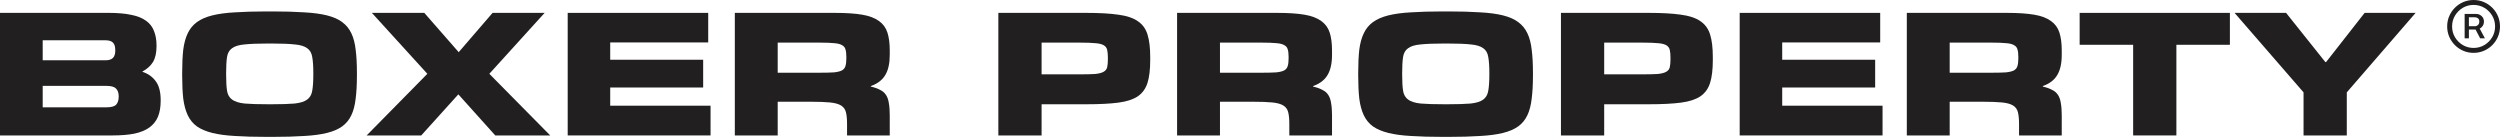 <svg width="860" height="48" viewBox="0 0 860 48" fill="none" xmlns="http://www.w3.org/2000/svg">
<path d="M0 46.591V4.431H37.429C40.487 4.431 43.069 4.658 45.176 5.113C47.283 5.526 48.977 6.208 50.257 7.159C51.538 8.068 52.447 9.246 52.984 10.693C53.562 12.098 53.851 13.793 53.851 15.777C53.851 18.133 53.438 19.993 52.612 21.357C51.786 22.68 50.588 23.754 49.018 24.581V24.705C51.001 25.366 52.529 26.462 53.604 27.991C54.719 29.479 55.277 31.67 55.277 34.563C55.277 36.754 54.967 38.614 54.347 40.143C53.727 41.631 52.736 42.871 51.373 43.863C50.051 44.814 48.336 45.516 46.229 45.971C44.164 46.384 41.664 46.591 38.731 46.591H0ZM36.624 36.919C38.276 36.919 39.392 36.609 39.97 35.989C40.549 35.369 40.838 34.439 40.838 33.199C40.838 31.959 40.528 31.05 39.908 30.471C39.33 29.851 38.235 29.541 36.624 29.541H14.687V36.919H36.624ZM36.314 20.737C37.471 20.737 38.318 20.468 38.855 19.931C39.392 19.394 39.66 18.526 39.66 17.327C39.66 16.004 39.371 15.095 38.793 14.599C38.256 14.103 37.429 13.855 36.314 13.855H14.687V20.737H36.314Z" fill="#211F1F"/>
<path d="M91.794 47.087C87.58 47.087 83.924 46.984 80.825 46.777C77.768 46.612 75.165 46.26 73.017 45.723C70.869 45.186 69.113 44.442 67.749 43.491C66.386 42.499 65.333 41.218 64.589 39.647C63.846 38.076 63.329 36.175 63.04 33.943C62.792 31.711 62.668 29.066 62.668 26.007V25.015C62.668 21.956 62.792 19.311 63.04 17.079C63.329 14.847 63.846 12.966 64.589 11.437C65.333 9.866 66.386 8.585 67.749 7.593C69.113 6.601 70.869 5.836 73.017 5.299C75.165 4.762 77.768 4.41 80.825 4.245C83.924 4.038 87.58 3.935 91.794 3.935H93.715C97.929 3.935 101.564 4.038 104.621 4.245C107.72 4.41 110.343 4.762 112.491 5.299C114.64 5.836 116.375 6.601 117.697 7.593C119.06 8.585 120.114 9.866 120.857 11.437C121.601 12.966 122.097 14.847 122.345 17.079C122.634 19.311 122.778 21.956 122.778 25.015V26.007C122.778 29.066 122.634 31.711 122.345 33.943C122.097 36.175 121.601 38.076 120.857 39.647C120.114 41.218 119.06 42.499 117.697 43.491C116.375 44.442 114.64 45.186 112.491 45.723C110.343 46.26 107.72 46.612 104.621 46.777C101.564 46.984 97.929 47.087 93.715 47.087H91.794ZM93.343 35.865C96.772 35.865 99.437 35.782 101.337 35.617C103.279 35.41 104.725 34.956 105.675 34.253C106.625 33.55 107.203 32.538 107.41 31.215C107.658 29.851 107.782 27.991 107.782 25.635V25.139C107.782 22.824 107.658 20.985 107.41 19.621C107.203 18.257 106.625 17.244 105.675 16.583C104.725 15.88 103.279 15.446 101.337 15.281C99.437 15.074 96.772 14.971 93.343 14.971H92.228C88.799 14.971 86.113 15.074 84.171 15.281C82.23 15.446 80.784 15.88 79.834 16.583C78.883 17.244 78.305 18.257 78.098 19.621C77.892 20.985 77.789 22.824 77.789 25.139V25.635C77.789 27.991 77.892 29.851 78.098 31.215C78.305 32.538 78.883 33.55 79.834 34.253C80.784 34.956 82.23 35.41 84.171 35.617C86.113 35.782 88.799 35.865 92.228 35.865H93.343Z" fill="#211F1F"/>
<path d="M189.274 46.591H170.373L157.669 32.455L144.903 46.591H126.127L147.01 25.387L127.924 4.431H145.957L157.793 17.947L169.443 4.431H187.352L168.328 25.387L189.274 46.591Z" fill="#211F1F"/>
<path d="M244.43 46.591H195.288V4.431H243.625V14.599H209.913V20.551H241.889V30.099H209.913V36.361H244.43V46.591Z" fill="#211F1F"/>
<path d="M282.091 25.015C284.115 25.015 285.727 24.974 286.925 24.891C288.123 24.767 289.032 24.54 289.651 24.209C290.271 23.837 290.664 23.341 290.829 22.721C291.035 22.101 291.139 21.254 291.139 20.179V19.435C291.139 18.402 291.035 17.575 290.829 16.955C290.664 16.335 290.271 15.86 289.651 15.529C289.032 15.157 288.123 14.93 286.925 14.847C285.727 14.723 284.115 14.661 282.091 14.661H267.528V25.015H282.091ZM306.073 46.591H291.387V42.685C291.387 40.99 291.263 39.647 291.015 38.655C290.767 37.622 290.209 36.836 289.342 36.299C288.474 35.762 287.214 35.41 285.561 35.245C283.909 35.08 281.678 34.997 278.869 34.997H267.528V46.591H252.78V4.431H287.235C291.035 4.431 294.155 4.638 296.592 5.051C299.029 5.464 300.95 6.188 302.355 7.221C303.76 8.213 304.731 9.536 305.268 11.189C305.805 12.842 306.073 14.909 306.073 17.389V18.877C306.073 21.812 305.557 24.126 304.524 25.821C303.533 27.516 301.88 28.776 299.567 29.603V29.789C300.847 30.078 301.901 30.45 302.727 30.905C303.595 31.318 304.276 31.897 304.772 32.641C305.268 33.385 305.598 34.336 305.763 35.493C305.97 36.609 306.073 38.014 306.073 39.709V46.591Z" fill="#211F1F"/>
<path d="M371.506 25.573C373.737 25.573 375.472 25.532 376.712 25.449C377.992 25.325 378.963 25.077 379.624 24.705C380.285 24.333 380.698 23.816 380.864 23.155C381.029 22.452 381.111 21.543 381.111 20.427V19.869C381.111 18.712 381.029 17.802 380.864 17.141C380.698 16.438 380.285 15.901 379.624 15.529C378.963 15.157 377.992 14.93 376.712 14.847C375.472 14.723 373.737 14.661 371.506 14.661H358.307V25.573H371.506ZM358.307 46.591H343.434V4.431H373.737C378.199 4.431 381.855 4.638 384.706 5.051C387.556 5.423 389.787 6.167 391.398 7.283C393.01 8.358 394.125 9.887 394.745 11.871C395.364 13.855 395.674 16.438 395.674 19.621V20.675C395.674 23.899 395.364 26.503 394.745 28.487C394.125 30.471 393.01 32.021 391.398 33.137C389.787 34.212 387.556 34.935 384.706 35.307C381.855 35.679 378.199 35.865 373.737 35.865H358.307V46.591Z" fill="#211F1F"/>
<path d="M434.231 25.015C436.255 25.015 437.866 24.974 439.065 24.891C440.263 24.767 441.171 24.54 441.791 24.209C442.411 23.837 442.803 23.341 442.969 22.721C443.175 22.101 443.278 21.254 443.278 20.179V19.435C443.278 18.402 443.175 17.575 442.969 16.955C442.803 16.335 442.411 15.86 441.791 15.529C441.171 15.157 440.263 14.93 439.065 14.847C437.866 14.723 436.255 14.661 434.231 14.661H419.668V25.015H434.231ZM458.213 46.591H443.526V42.685C443.526 40.99 443.402 39.647 443.155 38.655C442.907 37.622 442.349 36.836 441.481 36.299C440.614 35.762 439.354 35.41 437.701 35.245C436.049 35.08 433.818 34.997 431.009 34.997H419.668V46.591H404.919V4.431H439.374C443.175 4.431 446.294 4.638 448.732 5.051C451.169 5.464 453.09 6.188 454.495 7.221C455.9 8.213 456.87 9.536 457.407 11.189C457.945 12.842 458.213 14.909 458.213 17.389V18.877C458.213 21.812 457.697 24.126 456.664 25.821C455.672 27.516 454.02 28.776 451.706 29.603V29.789C452.987 30.078 454.04 30.45 454.867 30.905C455.734 31.318 456.416 31.897 456.912 32.641C457.408 33.385 457.738 34.336 457.903 35.493C458.11 36.609 458.213 38.014 458.213 39.709V46.591Z" fill="#211F1F"/>
<path d="M496.35 47.087C492.136 47.087 488.48 46.984 485.381 46.777C482.324 46.612 479.721 46.26 477.573 45.723C475.425 45.186 473.669 44.442 472.306 43.491C470.942 42.499 469.889 41.218 469.145 39.647C468.402 38.076 467.885 36.175 467.596 33.943C467.348 31.711 467.224 29.066 467.224 26.007V25.015C467.224 21.956 467.348 19.311 467.596 17.079C467.885 14.847 468.402 12.966 469.145 11.437C469.889 9.866 470.942 8.585 472.306 7.593C473.669 6.601 475.425 5.836 477.573 5.299C479.721 4.762 482.324 4.41 485.381 4.245C488.48 4.038 492.136 3.935 496.35 3.935H498.271C502.485 3.935 506.12 4.038 509.178 4.245C512.276 4.41 514.9 4.762 517.048 5.299C519.196 5.836 520.931 6.601 522.253 7.593C523.617 8.585 524.67 9.866 525.414 11.437C526.157 12.966 526.653 14.847 526.901 17.079C527.19 19.311 527.335 21.956 527.335 25.015V26.007C527.335 29.066 527.19 31.711 526.901 33.943C526.653 36.175 526.157 38.076 525.414 39.647C524.67 41.218 523.617 42.499 522.253 43.491C520.931 44.442 519.196 45.186 517.048 45.723C514.9 46.26 512.276 46.612 509.178 46.777C506.12 46.984 502.485 47.087 498.271 47.087H496.35ZM497.899 35.865C501.328 35.865 503.993 35.782 505.893 35.617C507.835 35.41 509.281 34.956 510.231 34.253C511.181 33.55 511.76 32.538 511.966 31.215C512.214 29.851 512.338 27.991 512.338 25.635V25.139C512.338 22.824 512.214 20.985 511.966 19.621C511.76 18.257 511.181 17.244 510.231 16.583C509.281 15.88 507.835 15.446 505.893 15.281C503.993 15.074 501.328 14.971 497.899 14.971H496.784C493.355 14.971 490.669 15.074 488.728 15.281C486.786 15.446 485.34 15.88 484.39 16.583C483.44 17.244 482.861 18.257 482.655 19.621C482.448 20.985 482.345 22.824 482.345 25.139V25.635C482.345 27.991 482.448 29.851 482.655 31.215C482.861 32.538 483.44 33.55 484.39 34.253C485.34 34.956 486.786 35.41 488.728 35.617C490.669 35.782 493.355 35.865 496.784 35.865H497.899Z" fill="#211F1F"/>
<path d="M565.04 25.573C567.271 25.573 569.006 25.532 570.245 25.449C571.526 25.325 572.497 25.077 573.158 24.705C573.819 24.333 574.232 23.816 574.397 23.155C574.562 22.452 574.645 21.543 574.645 20.427V19.869C574.645 18.712 574.562 17.802 574.397 17.141C574.232 16.438 573.819 15.901 573.158 15.529C572.497 15.157 571.526 14.93 570.245 14.847C569.006 14.723 567.271 14.661 565.04 14.661H551.84V25.573H565.04ZM551.84 46.591H536.968V4.431H567.271C571.732 4.431 575.389 4.638 578.239 5.051C581.09 5.423 583.321 6.167 584.932 7.283C586.543 8.358 587.659 9.887 588.278 11.871C588.898 13.855 589.208 16.438 589.208 19.621V20.675C589.208 23.899 588.898 26.503 588.278 28.487C587.659 30.471 586.543 32.021 584.932 33.137C583.321 34.212 581.09 34.935 578.239 35.307C575.389 35.679 571.732 35.865 567.271 35.865H551.84V46.591Z" fill="#211F1F"/>
<path d="M647.595 46.591H598.453V4.431H646.789V14.599H613.078V20.551H645.054V30.099H613.078V36.361H647.595V46.591Z" fill="#211F1F"/>
<path d="M685.256 25.015C687.28 25.015 688.891 24.974 690.089 24.891C691.287 24.767 692.196 24.54 692.816 24.209C693.436 23.837 693.828 23.341 693.993 22.721C694.2 22.101 694.303 21.254 694.303 20.179V19.435C694.303 18.402 694.2 17.575 693.993 16.955C693.828 16.335 693.436 15.86 692.816 15.529C692.196 15.157 691.287 14.93 690.089 14.847C688.891 14.723 687.28 14.661 685.256 14.661H670.693V25.015H685.256ZM709.238 46.591H694.551V42.685C694.551 40.99 694.427 39.647 694.179 38.655C693.931 37.622 693.374 36.836 692.506 36.299C691.638 35.762 690.378 35.41 688.726 35.245C687.073 35.08 684.842 34.997 682.033 34.997H670.693V46.591H655.944V4.431H690.399C694.2 4.431 697.319 4.638 699.756 5.051C702.194 5.464 704.115 6.188 705.52 7.221C706.924 8.213 707.895 9.536 708.432 11.189C708.969 12.842 709.238 14.909 709.238 17.389V18.877C709.238 21.812 708.721 24.126 707.688 25.821C706.697 27.516 705.044 28.776 702.731 29.603V29.789C704.012 30.078 705.065 30.45 705.891 30.905C706.759 31.318 707.441 31.897 707.936 32.641C708.432 33.385 708.763 34.336 708.928 35.493C709.134 36.609 709.238 38.014 709.238 39.709V46.591Z" fill="#211F1F"/>
<path d="M748.676 46.591H733.803V15.405H715.398V4.431H767.081V15.405H748.676V46.591Z" fill="#211F1F"/>
<path d="M807.295 46.591H792.422V31.773L768.688 4.431H786.411L799.92 21.357H800.168L813.43 4.431H830.967L807.295 31.773V46.591Z" fill="#211F1F"/>
<path d="M847.836 13.182V4.795H851.856C852.28 4.795 852.689 4.898 853.083 5.102C853.484 5.299 853.814 5.595 854.071 5.989C854.336 6.375 854.469 6.852 854.469 7.42C854.469 7.989 854.332 8.481 854.06 8.898C853.795 9.307 853.454 9.621 853.038 9.841C852.629 10.061 852.205 10.171 851.765 10.171H848.653V9.023H851.379C851.765 9.023 852.11 8.886 852.413 8.614C852.723 8.333 852.879 7.936 852.879 7.42C852.879 6.89 852.723 6.511 852.413 6.284C852.11 6.057 851.777 5.943 851.413 5.943H849.301V13.182H847.836ZM852.72 9.284L854.809 13.182H853.174L851.141 9.284H852.72ZM850.914 18.182C849.657 18.182 848.479 17.947 847.381 17.477C846.283 17.008 845.318 16.356 844.485 15.523C843.652 14.689 843.001 13.723 842.531 12.625C842.062 11.527 841.827 10.348 841.827 9.091C841.827 7.833 842.062 6.655 842.531 5.557C843.001 4.458 843.652 3.492 844.485 2.659C845.318 1.826 846.283 1.174 847.381 0.705C848.479 0.235 849.657 0 850.914 0C852.171 0 853.348 0.235 854.446 0.705C855.544 1.174 856.509 1.826 857.342 2.659C858.175 3.492 858.826 4.458 859.296 5.557C859.765 6.655 860 7.833 860 9.091C860 10.348 859.765 11.527 859.296 12.625C858.826 13.723 858.175 14.689 857.342 15.523C856.509 16.356 855.544 17.008 854.446 17.477C853.348 17.947 852.171 18.182 850.914 18.182ZM850.914 16.489C852.277 16.489 853.515 16.155 854.628 15.489C855.748 14.822 856.642 13.932 857.308 12.818C857.974 11.697 858.308 10.454 858.308 9.091C858.308 7.727 857.974 6.489 857.308 5.375C856.642 4.254 855.748 3.36 854.628 2.693C853.515 2.027 852.277 1.693 850.914 1.693C849.551 1.693 848.309 2.027 847.188 2.693C846.075 3.36 845.185 4.254 844.519 5.375C843.853 6.489 843.519 7.727 843.519 9.091C843.519 10.454 843.853 11.697 844.519 12.818C845.185 13.932 846.075 14.822 847.188 15.489C848.309 16.155 849.551 16.489 850.914 16.489Z" fill="#211F1F"/>
</svg>
